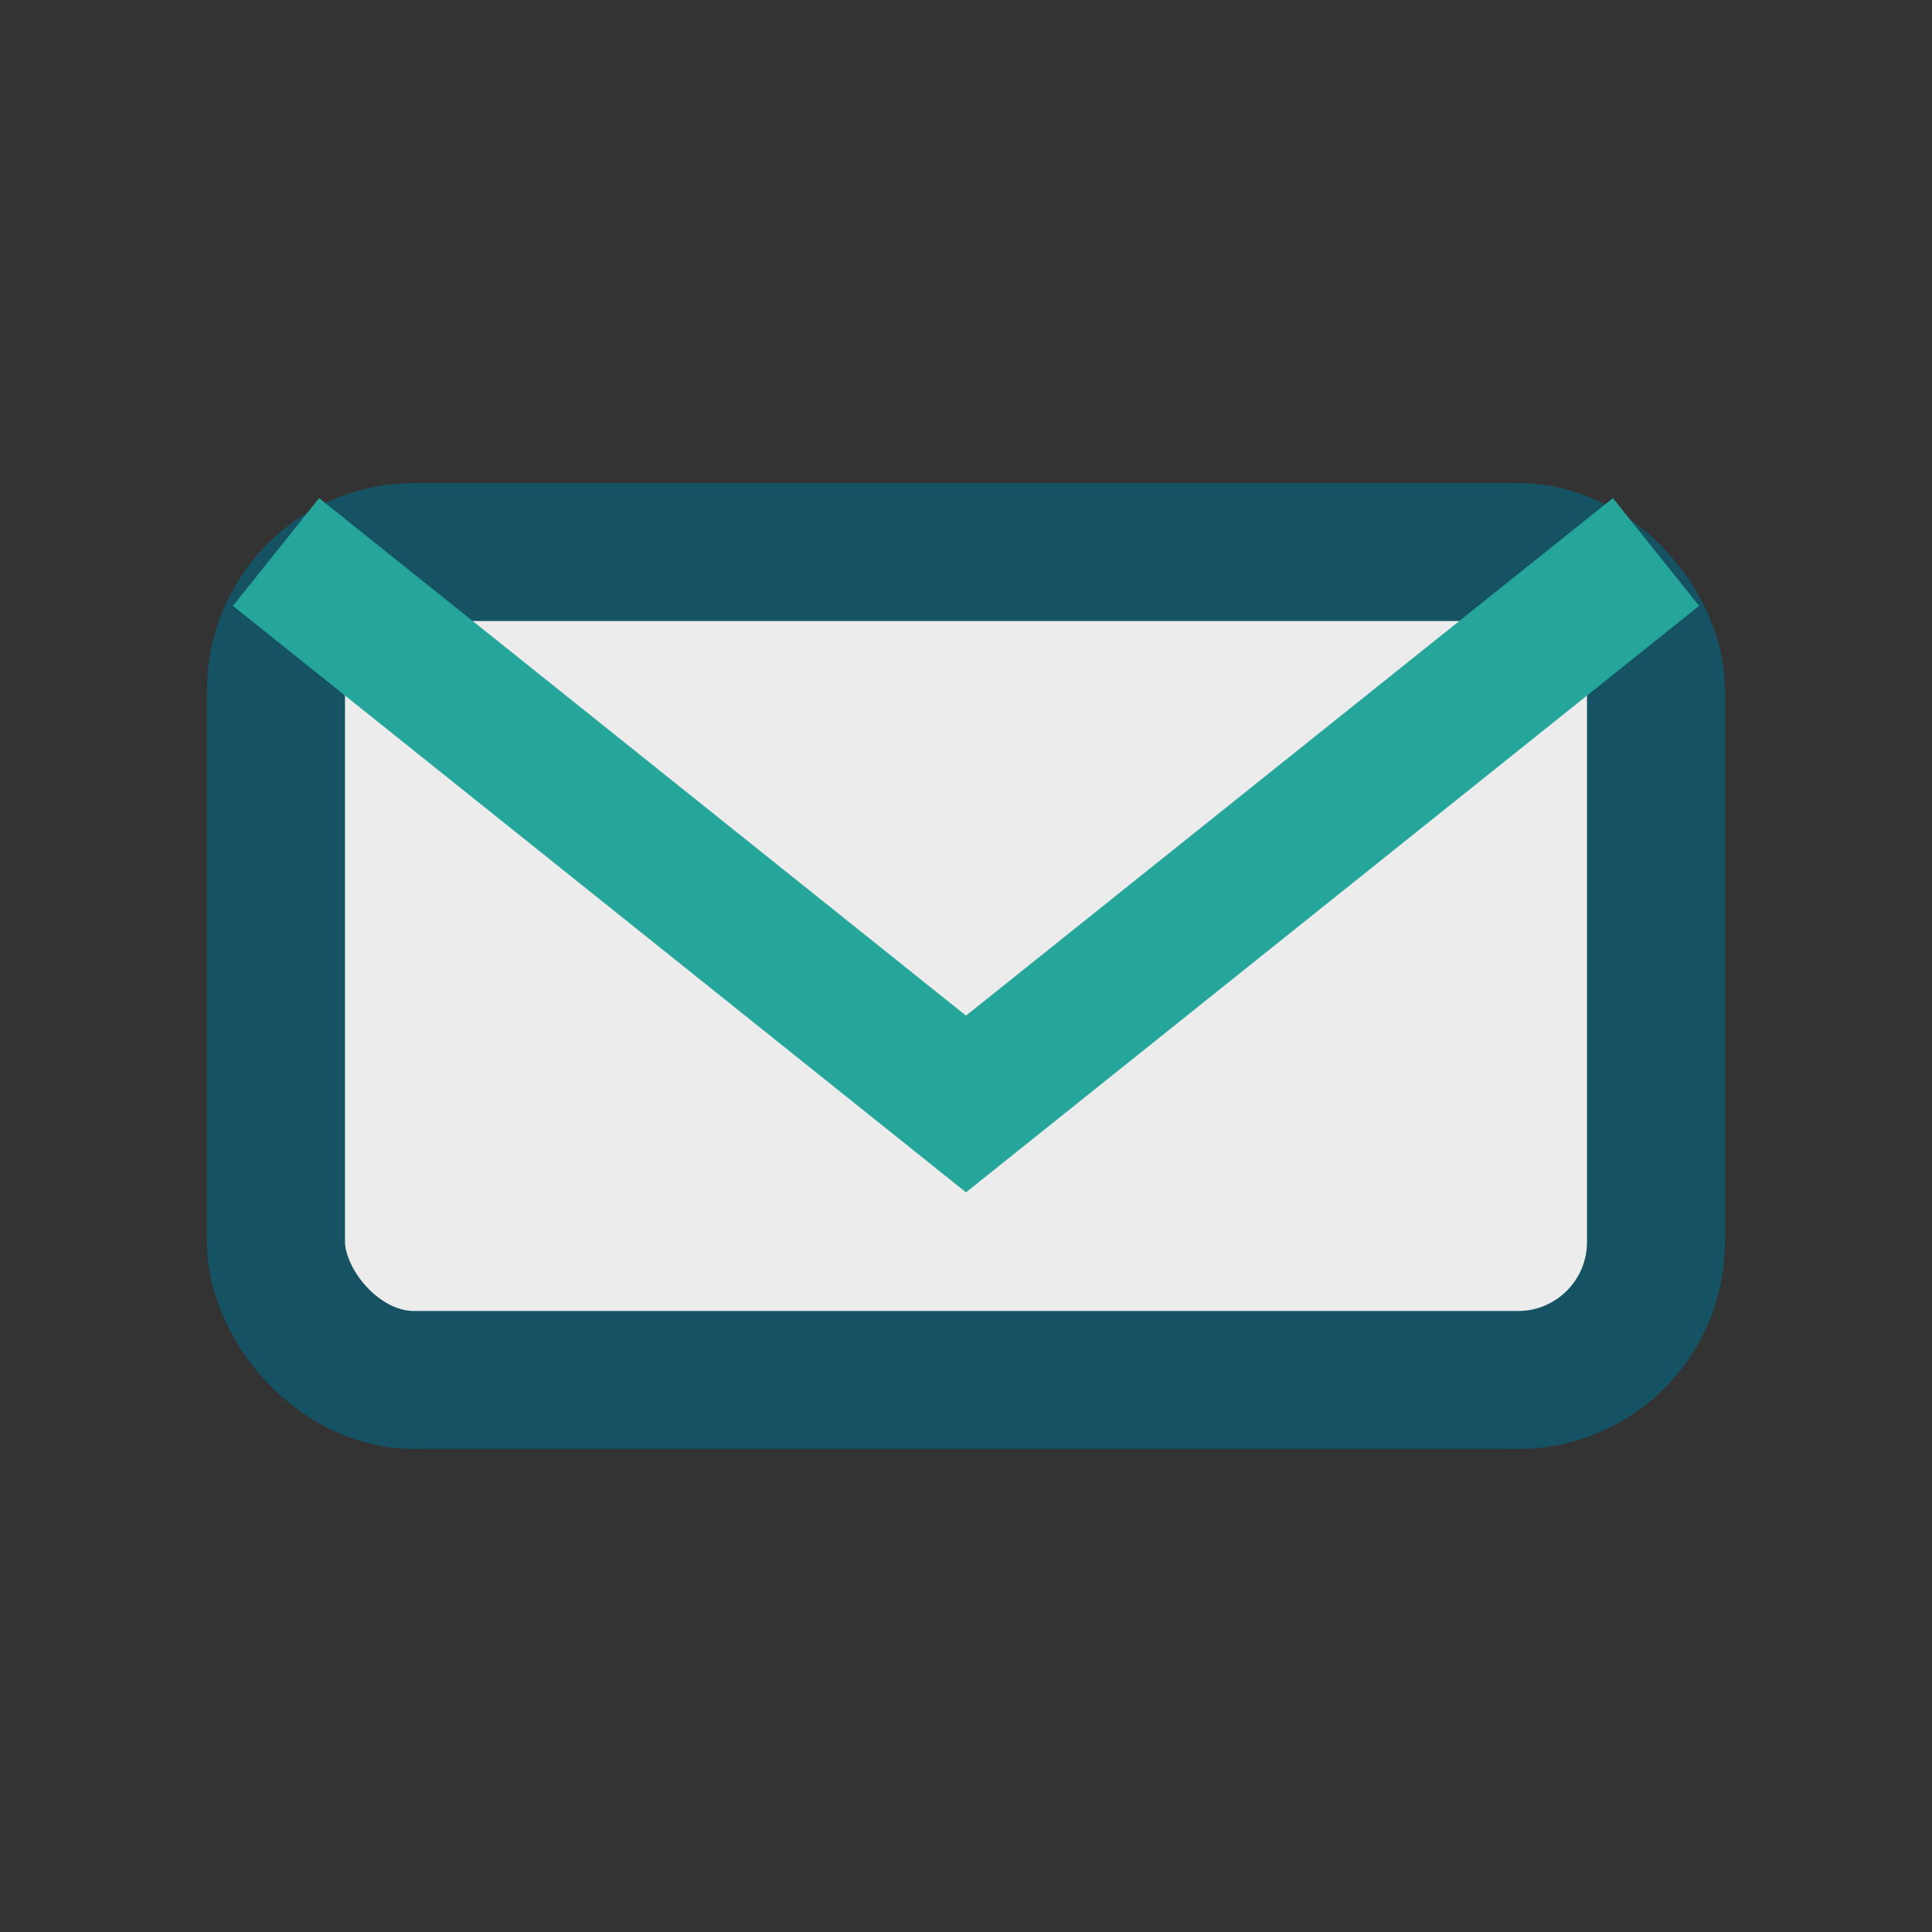 <?xml version="1.0" encoding="UTF-8"?>
<svg xmlns="http://www.w3.org/2000/svg" width="28" height="28" viewBox="0 0 28 28"><rect x="0" y="0" width="28" height="28" fill="#333333" stroke="none"/><rect x="4" y="8" width="20" height="12" rx="2" fill="#ECECEC" stroke="#155263" stroke-width="2"/><path d="M4 8l10 8 10-8" stroke="#26A69A" stroke-width="2" fill="none"/></svg>